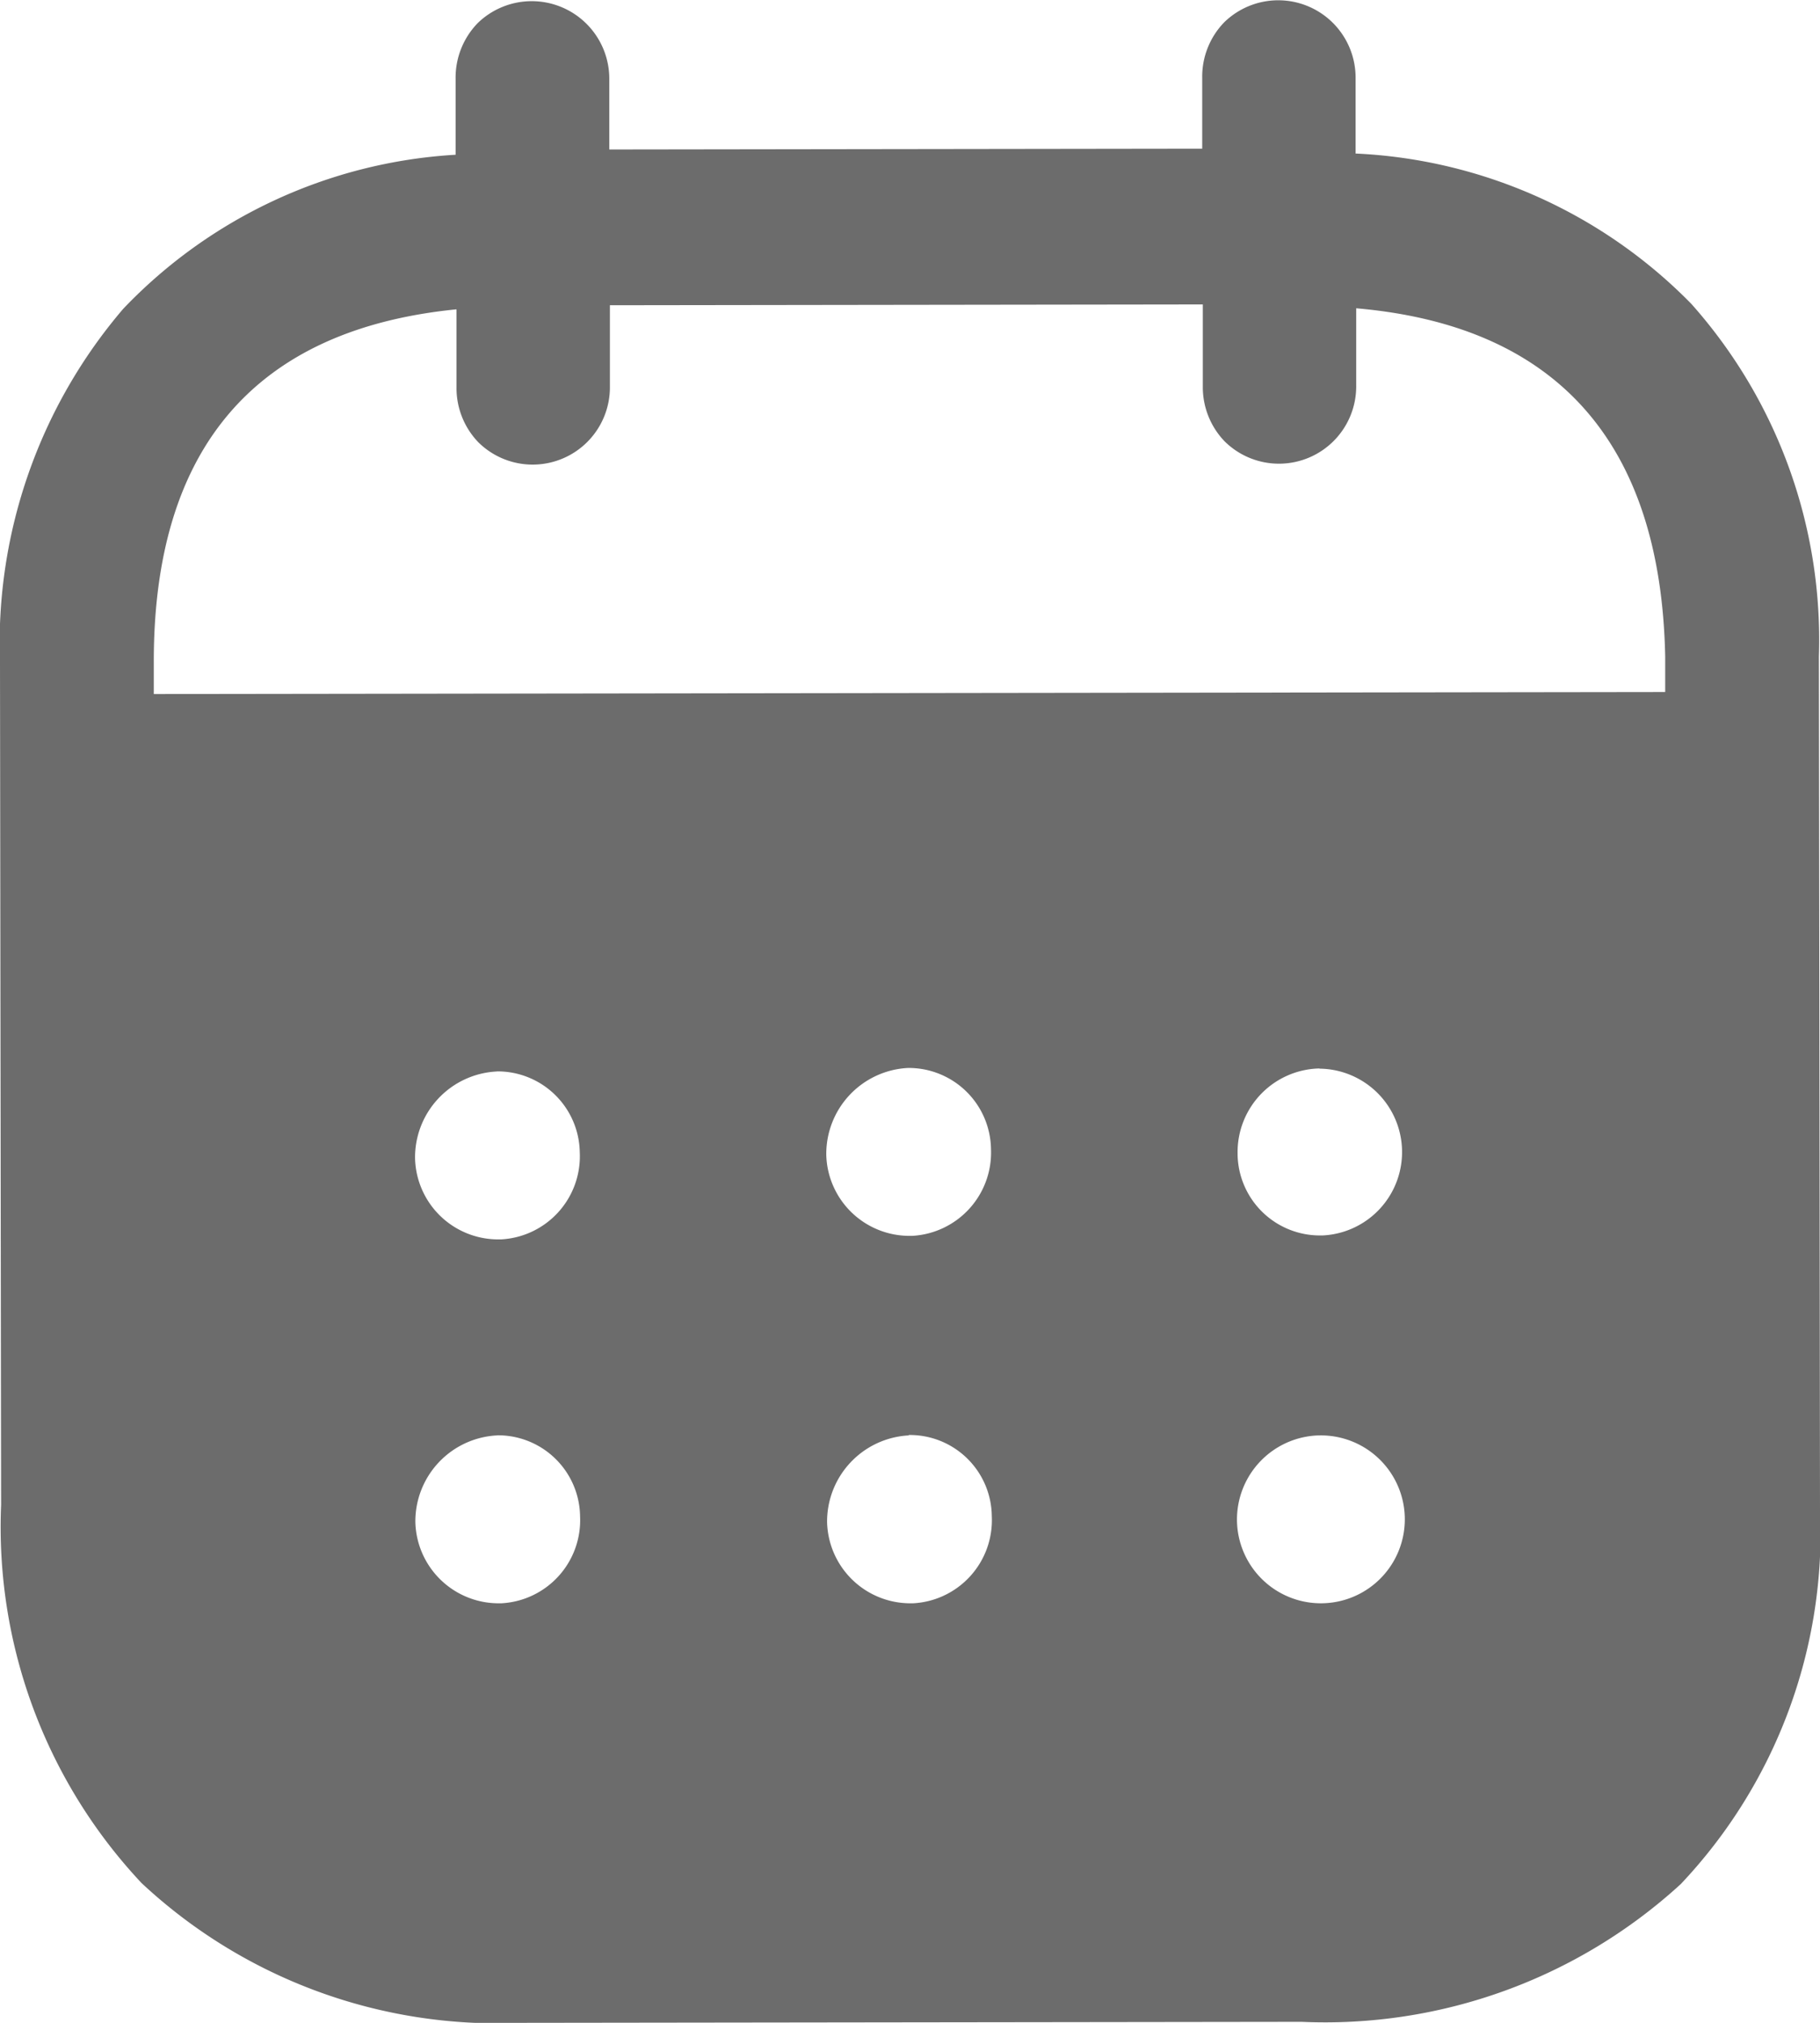 <svg id="Iconly_Bold_Calendar" data-name="Iconly/Bold/Calendar" xmlns="http://www.w3.org/2000/svg" width="18" height="20" viewBox="0 0 18 20">
  <g id="Calendar" transform="translate(-3 -2)">
    <path id="Calendar-2" data-name="Calendar" d="M8.152,22H8.142A5.153,5.153,0,0,1,4.4,20.618,5.142,5.142,0,0,1,3.011,16.88L3,8.553a5.089,5.089,0,0,1,1.219-3.5A4.939,4.939,0,0,1,7.506,3.53V2.781a.774.774,0,0,1,.22-.554.767.767,0,0,1,1.3.551v.7l5.864-.008v-.7a.772.772,0,0,1,.217-.549.765.765,0,0,1,1.3.547v.75a4.965,4.965,0,0,1,3.321,1.487A4.993,4.993,0,0,1,20.989,8.49L21,16.916a5.055,5.055,0,0,1-1.377,3.712,5.209,5.209,0,0,1-3.751,1.362Zm7.89-5.808a.832.832,0,0,0-.808.851.83.83,0,1,0,.818-.851Zm-8.125,0h0a.851.851,0,0,0-.809.86.824.824,0,0,0,.813.8h.037a.823.823,0,0,0,.779-.861.812.812,0,0,0-.818-.8Zm4.071,0h0a.853.853,0,0,0-.808.86.824.824,0,0,0,.814.8h.036a.823.823,0,0,0,.779-.861A.811.811,0,0,0,11.988,16.188ZM7.912,12.594h0a.85.85,0,0,0-.807.86.822.822,0,0,0,.813.8h.037a.823.823,0,0,0,.779-.861.813.813,0,0,0-.819-.8Zm4.069-.035h0a.851.851,0,0,0-.809.86.823.823,0,0,0,.814.8h.036a.825.825,0,0,0,.779-.86.814.814,0,0,0-.819-.8Zm4.068.005h0a.827.827,0,0,0-.809.84v.011a.814.814,0,0,0,.822.8h.019a.825.825,0,0,0-.03-1.649ZM7.508,5.059h0c-1.986.2-2.991,1.374-2.987,3.492v.311l14.948-.02v-.35c-.042-2.113-1.07-3.272-3.056-3.444v.769a.764.764,0,0,1-1.3.548.772.772,0,0,1-.217-.545v-.81l-5.864.008v.808a.764.764,0,0,1-1.3.548.772.772,0,0,1-.217-.545v-.77Z" fill="#6c6c6c"/>
  </g>
</svg>
